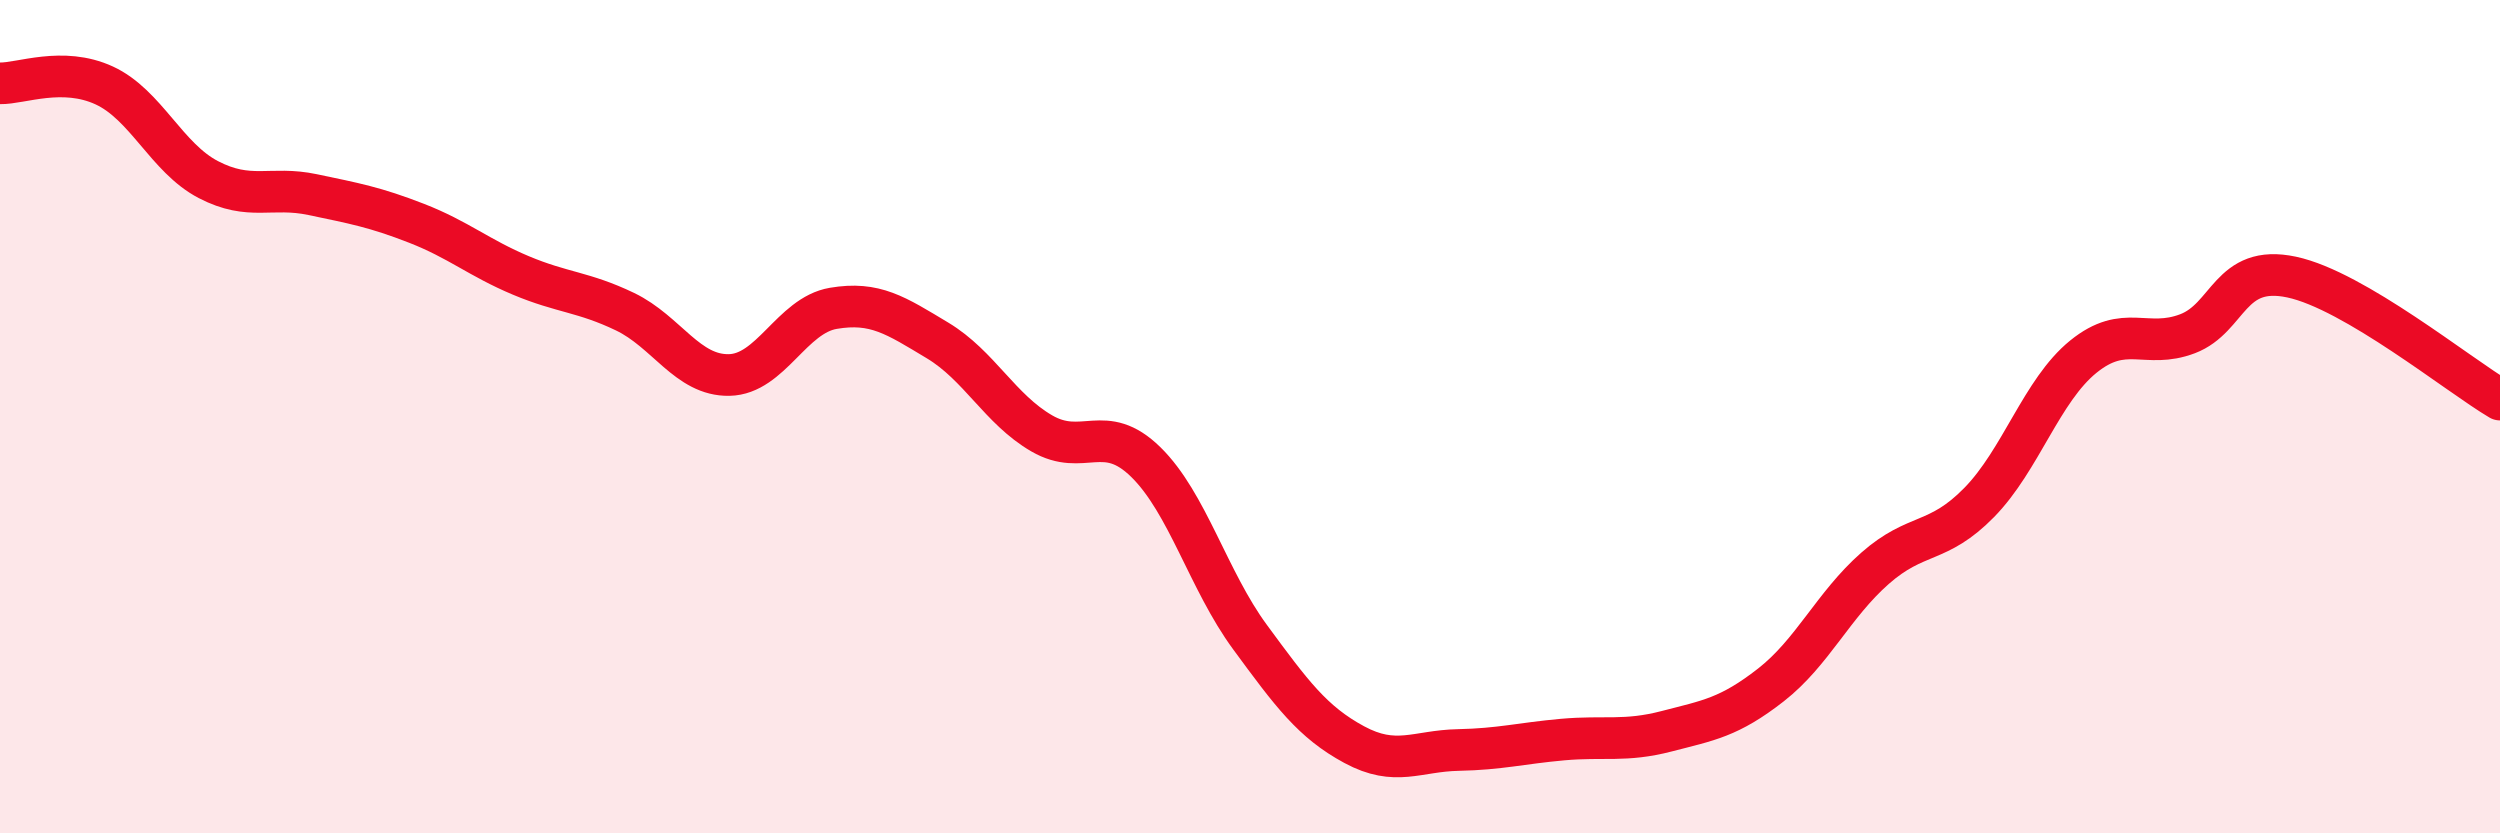 
    <svg width="60" height="20" viewBox="0 0 60 20" xmlns="http://www.w3.org/2000/svg">
      <path
        d="M 0,2 C 0.5,2.01 1.5,1.59 2.5,2.05 C 3.5,2.51 4,3.79 5,4.31 C 6,4.83 6.5,4.46 7.5,4.67 C 8.5,4.88 9,4.97 10,5.36 C 11,5.75 11.5,6.19 12.5,6.61 C 13.5,7.03 14,7 15,7.48 C 16,7.96 16.5,9.02 17.5,9 C 18.5,8.98 19,7.57 20,7.4 C 21,7.23 21.5,7.57 22.5,8.17 C 23.5,8.77 24,9.82 25,10.4 C 26,10.98 26.5,10.11 27.5,11.09 C 28.5,12.07 29,13.93 30,15.29 C 31,16.65 31.5,17.33 32.5,17.87 C 33.5,18.41 34,18.02 35,18 C 36,17.98 36.5,17.84 37.5,17.75 C 38.5,17.66 39,17.81 40,17.55 C 41,17.29 41.5,17.22 42.5,16.44 C 43.5,15.66 44,14.52 45,13.64 C 46,12.76 46.5,13.08 47.5,12.06 C 48.5,11.04 49,9.37 50,8.56 C 51,7.75 51.5,8.39 52.5,8.01 C 53.5,7.63 53.5,6.33 55,6.65 C 56.5,6.97 59,9 60,9.59L60 20L0 20Z"
        fill="#EB0A25"
        opacity="0.1"
        stroke-linecap="round"
        stroke-linejoin="round"
      />
      <path
        d="M 0,2 C 0.5,2.01 1.5,1.59 2.5,2.05 C 3.5,2.51 4,3.79 5,4.31 C 6,4.83 6.5,4.46 7.5,4.67 C 8.5,4.88 9,4.97 10,5.36 C 11,5.75 11.5,6.19 12.5,6.61 C 13.5,7.03 14,7 15,7.48 C 16,7.96 16.5,9.02 17.5,9 C 18.5,8.98 19,7.57 20,7.4 C 21,7.23 21.5,7.57 22.5,8.17 C 23.5,8.77 24,9.82 25,10.4 C 26,10.98 26.5,10.11 27.5,11.09 C 28.5,12.07 29,13.93 30,15.29 C 31,16.65 31.5,17.33 32.5,17.87 C 33.5,18.41 34,18.02 35,18 C 36,17.98 36.5,17.84 37.5,17.75 C 38.5,17.66 39,17.81 40,17.55 C 41,17.29 41.5,17.22 42.5,16.44 C 43.5,15.66 44,14.52 45,13.64 C 46,12.76 46.5,13.08 47.5,12.06 C 48.5,11.04 49,9.37 50,8.56 C 51,7.75 51.5,8.39 52.5,8.01 C 53.5,7.63 53.5,6.33 55,6.65 C 56.5,6.97 59,9 60,9.59"
        stroke="#EB0A25"
        stroke-width="1"
        fill="none"
        stroke-linecap="round"
        stroke-linejoin="round"
      />
    </svg>
  